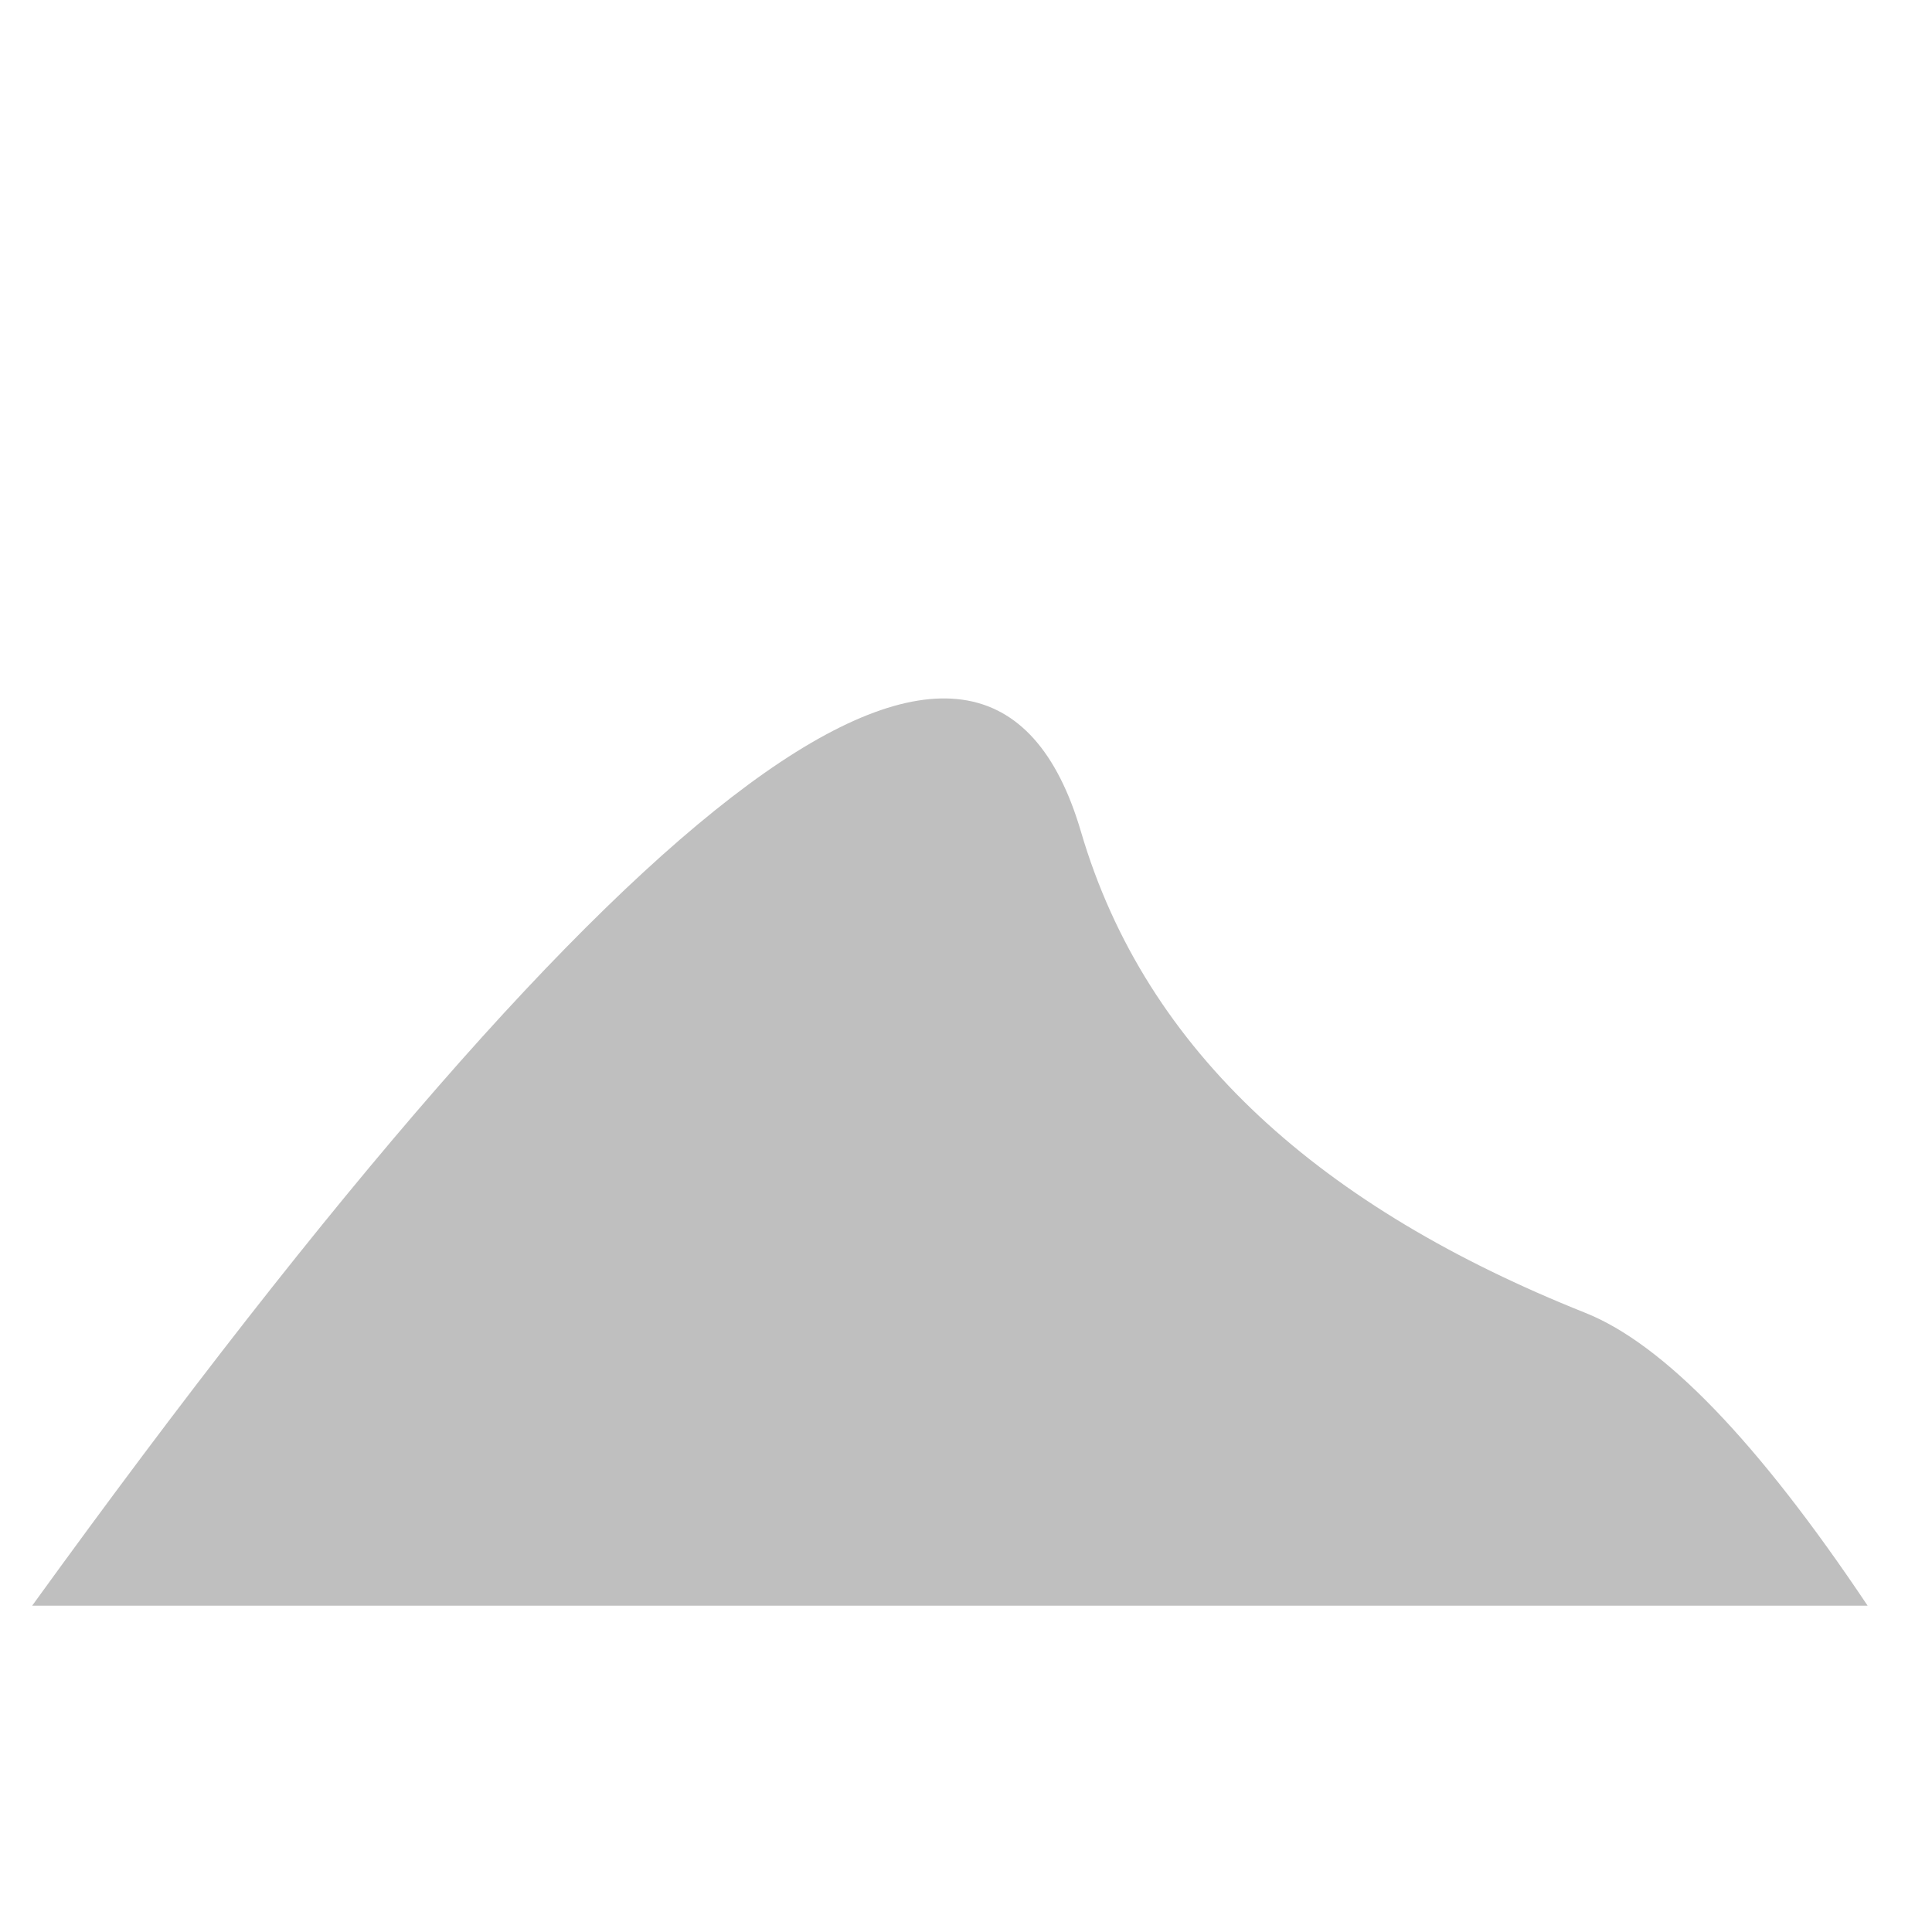 <?xml version="1.0" standalone="no"?><!DOCTYPE svg PUBLIC "-//W3C//DTD SVG 1.1//EN" "http://www.w3.org/Graphics/SVG/1.1/DTD/svg11.dtd"><svg t="1739455593479" class="icon" viewBox="0 0 1024 1024" version="1.1" xmlns="http://www.w3.org/2000/svg" p-id="9837" xmlns:xlink="http://www.w3.org/1999/xlink" width="200" height="200"><path d="M17.067 851.029h972.8c-58.129-86.869-108.015-138.598-149.658-155.213-138.974-55.424-232.806-137.591-267.264-254.976C523.076 270.857 337.775 407.586 17.067 851.021z" fill="#bfbfbf" p-id="9838"></path></svg>